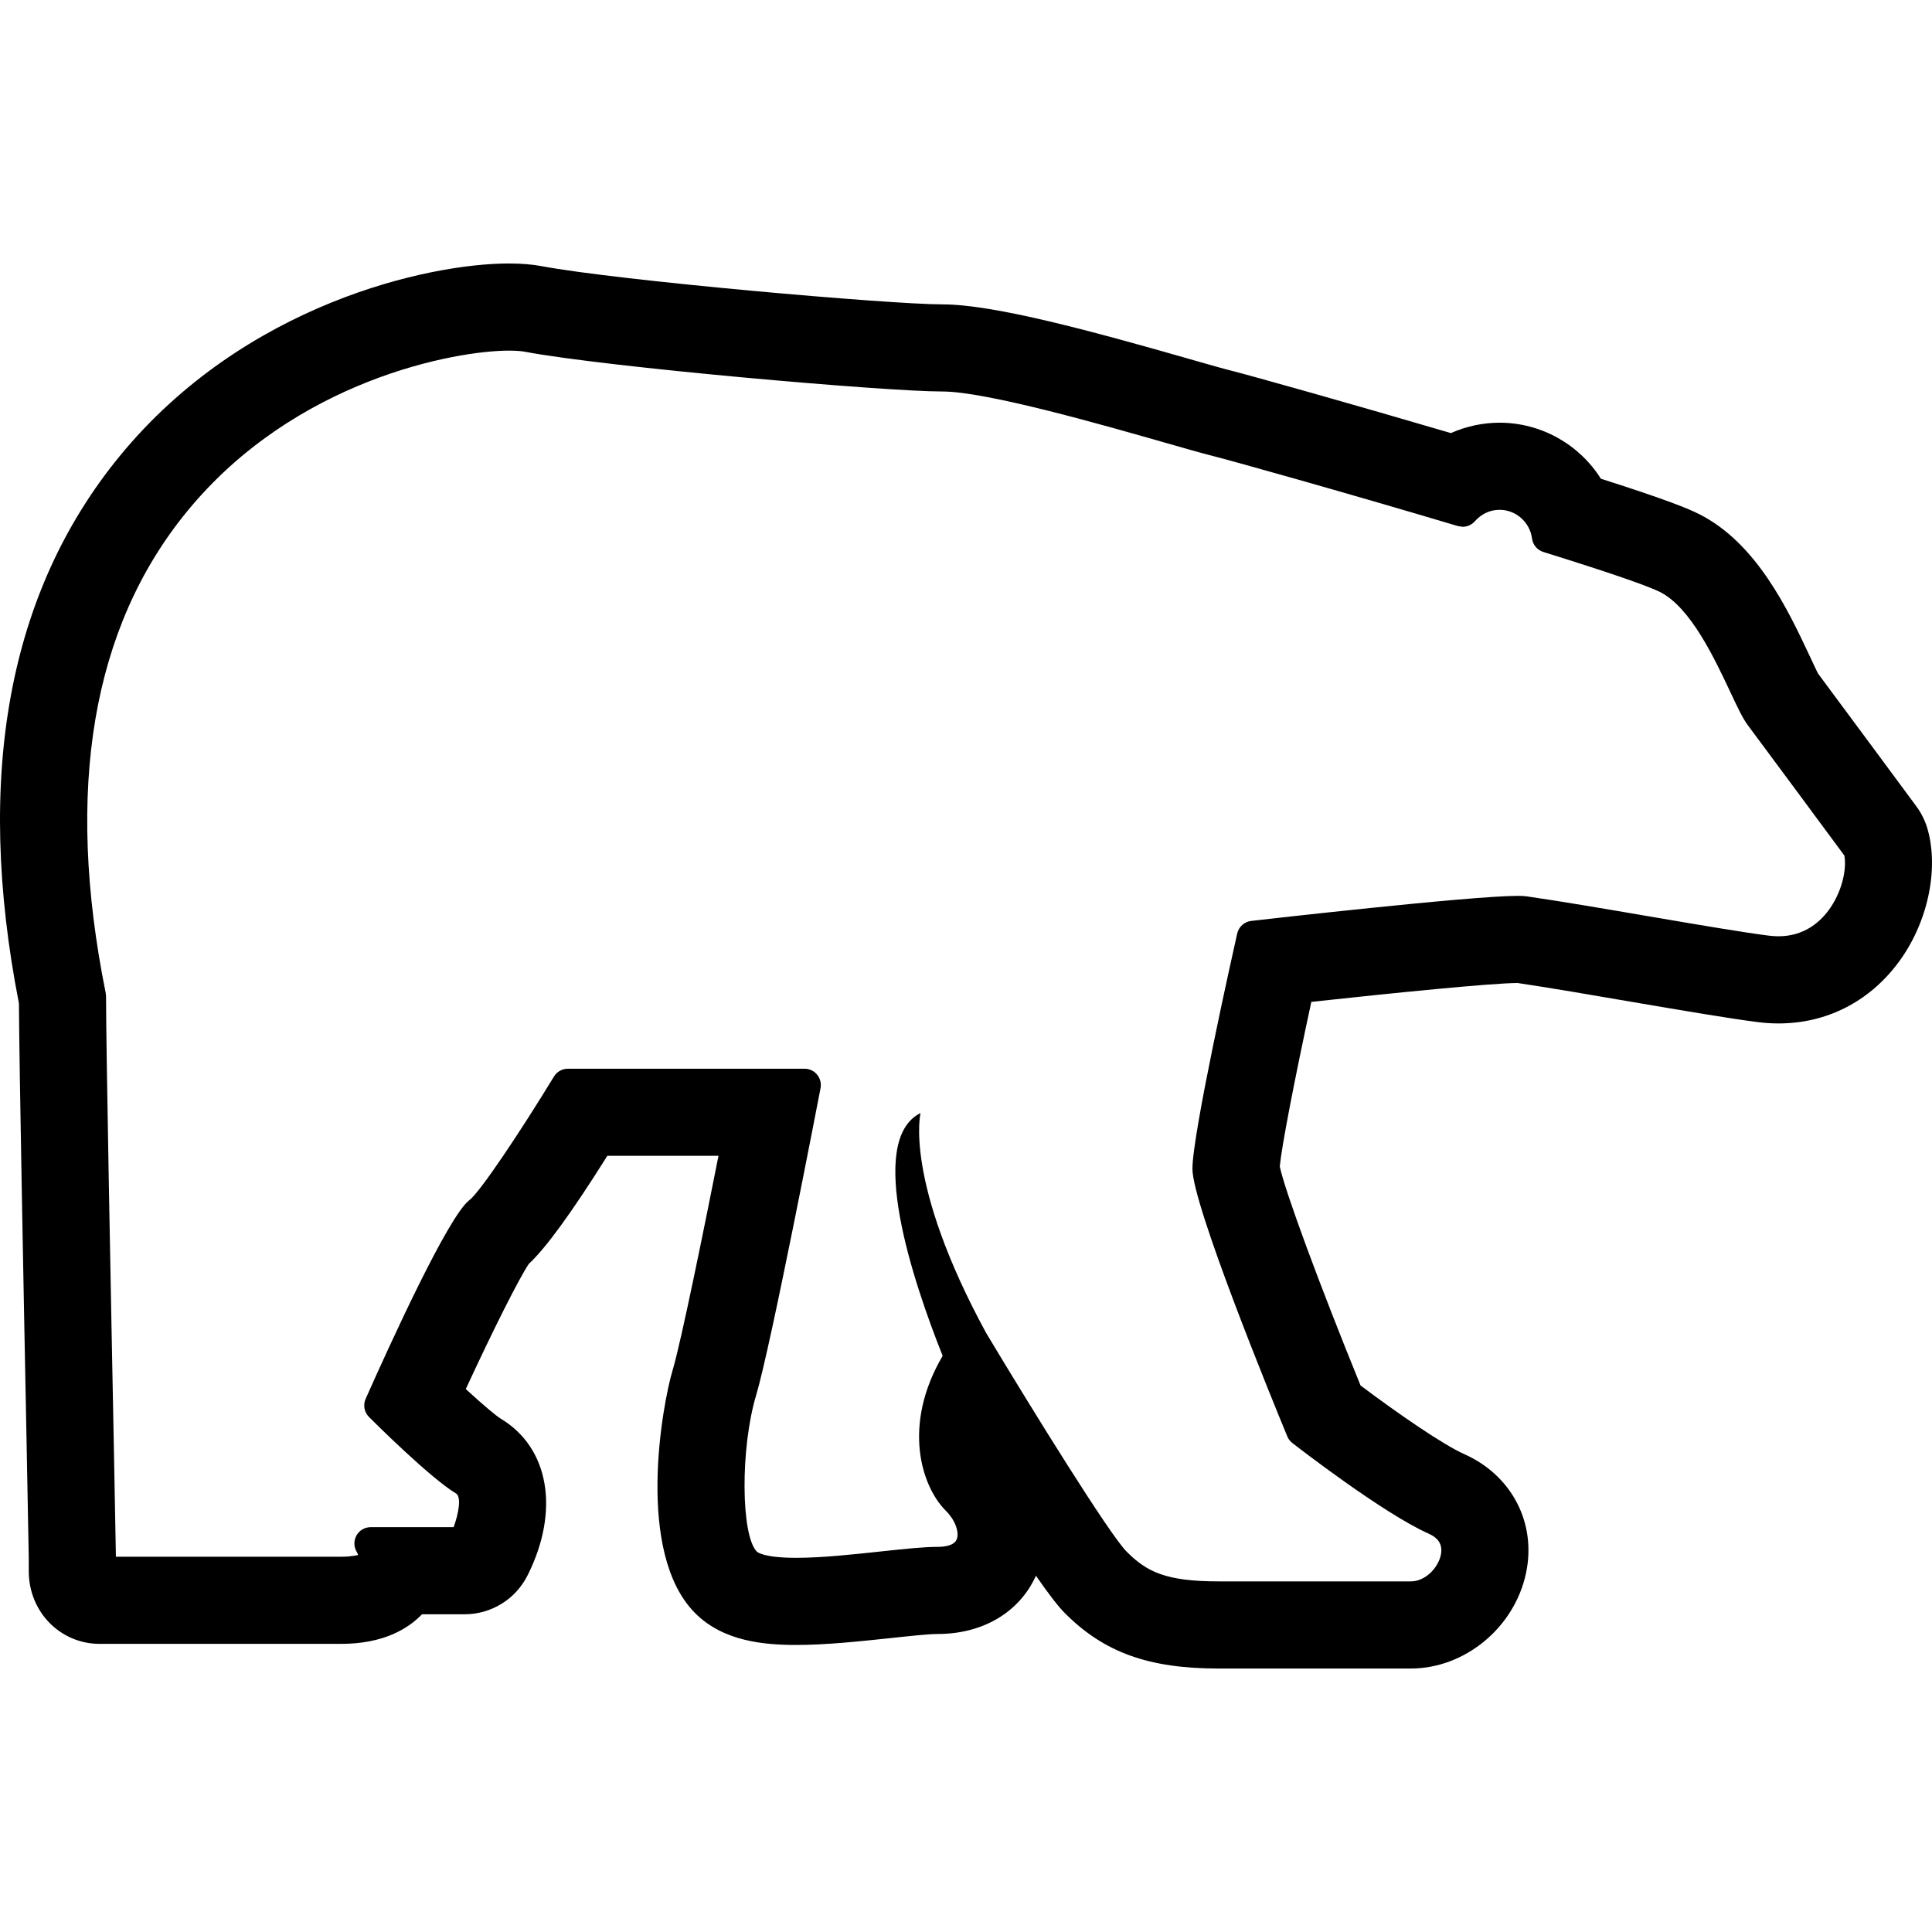<?xml version="1.0" encoding="utf-8"?>

<!DOCTYPE svg PUBLIC "-//W3C//DTD SVG 1.1//EN" "http://www.w3.org/Graphics/SVG/1.1/DTD/svg11.dtd">
<!-- Uploaded to: SVG Repo, www.svgrepo.com, Generator: SVG Repo Mixer Tools -->
<svg height="800px" width="800px" version="1.1" id="_x32_" xmlns="http://www.w3.org/2000/svg" xmlns:xlink="http://www.w3.org/1999/xlink" 
	 viewBox="0 0 512 512"  xml:space="preserve">
<style type="text/css">
	.st0{fill:#000000;}
</style>
<g>
	<path class="st0" d="M510.811,219.664c-0.619-2.133-1.613-4.143-2.951-5.97c-0.007,0-22.275-30.156-26.028-35.148
		c-0.282-0.474-1.452-3.019-2.347-4.915c-5.611-11.932-13.996-29.796-29.276-37.425c-2.752-1.376-8.209-3.684-25.959-9.341
		c-5.81-9.204-15.946-14.845-26.846-14.845c-4.426,0-8.844,0.948-12.903,2.752c-25.76-7.583-52.53-15.105-58.312-16.572
		c-2.018-0.497-5.397-1.475-9.654-2.683l-1.323-0.382c-25.615-7.323-51.766-14.47-65.425-14.47c-14.08,0-85.75-6.292-106.29-10.136
		c-2.484-0.474-5.396-0.703-8.668-0.703c-21.204,0-70.057,10.678-103.156,51.108C2.212,156.929-6.754,205.699,5.017,265.903
		c0.092,17.23,1.292,78.794,2.018,115.699c0.314,16.144,0.582,30.095,0.588,31.379v3.402c0,10.84,8.416,19.256,18.766,19.256h64.019
		c11.138,0,17.688-3.952,21.426-7.835h11.23c7.147,0,13.583-3.975,16.778-10.373c8.562-17.108,5.688-33.772-7.124-41.461
		c-1.102-0.658-4.395-3.364-9.28-7.858c7.285-15.754,14.065-29.231,16.694-33.16c4.518-4.182,11.352-13.576,20.823-28.65h29.452
		c-3.501,17.688-9.869,49.197-12.162,56.841c-2.676,8.913-9.999,48.387,6.016,64.394c7.445,7.445,18.216,8.393,26.762,8.393
		c7.888,0,16.748-0.948,24.568-1.774c5.114-0.55,10.449-1.131,12.887-1.131c12.001,0,21.671-5.748,26.058-15.441
		c3.432,4.946,5.97,8.225,7.698,9.945c10.389,10.404,22.183,14.646,40.704,14.646h50.944c14.348,0,27.481-10.862,30.53-25.279
		c2.821-13.254-3.76-25.928-16.366-31.539c-5.558-2.461-17.62-10.778-27.48-18.185c-10.832-26.564-20.035-51.498-21.411-58.049
		c0.481-5.176,3.822-22.588,8.363-43.617c21.77-2.37,48.035-5,54.654-5c8.026,1.185,19.66,3.172,30.935,5.114
		c12.46,2.118,25.348,4.326,32.87,5.266c1.797,0.222,3.6,0.337,5.351,0.337c12.635,0,23.856-5.657,31.607-15.938
		C510.78,244.889,513.929,230.572,510.811,219.664z M484.493,241.373c-2.324,3.088-6.482,6.75-13.163,6.75
		c-0.803,0-1.636-0.053-2.508-0.16c-6.902-0.864-19.003-2.935-31.822-5.122c-11.656-1.995-23.696-4.051-32.456-5.304
		c-0.512-0.077-1.322-0.123-2.37-0.123c-12.421,0-68.216,6.36-70.577,6.636c-1.835,0.214-3.329,1.559-3.727,3.348
		c-1.222,5.405-11.863,53.012-11.863,62.353c0,9.516,20.933,60.731,25.137,70.898c0.282,0.703,0.749,1.3,1.346,1.766
		c0.97,0.764,24.063,18.674,36.172,24.048c2.683,1.2,3.715,3.042,3.164,5.649c-0.71,3.364-4.074,6.971-7.942,6.971H322.94
		c-14.027,0-19.033-2.545-24.368-7.88c-4.518-4.518-24.744-37.128-37.234-57.942c-21.885-40.246-17.383-58.3-17.383-58.3
		c-14.581,7.3-1.904,44.894,5.859,64.355c-10.751,18.284-5.717,34.489,0.83,41.04c2.783,2.768,3.562,5.994,2.889,7.599
		c-0.703,1.727-3.47,1.98-5.053,1.98c-3.699,0-8.989,0.565-15.105,1.222c-7.322,0.788-15.616,1.682-22.35,1.682
		c-8.546,0-10.266-1.475-10.442-1.636c-4.265-4.265-4.388-27.496-0.206-41.423c3.929-13.117,16.542-78.634,17.077-81.424
		c0.244-1.262-0.1-2.576-0.918-3.57c-0.818-1.001-2.048-1.567-3.341-1.567h-62.696c-1.506,0-2.913,0.78-3.7,2.079
		c-8.776,14.417-19.569,30.615-22.412,32.755c-5.542,4.151-21.067,38.205-27.488,52.652c-0.733,1.643-0.374,3.562,0.902,4.823
		c1.644,1.643,16.244,16.167,23.039,20.249c1.49,0.894,0.719,5.29-0.627,8.936H98.244c-1.598,0-3.065,0.871-3.814,2.278
		c-0.757,1.414-0.665,3.118,0.214,4.449l0.275,0.688l-0.046-0.008c-0.367,0-1.612,0.428-4.464,0.428H30.716
		c-0.038-2.592-0.268-14.867-0.589-31.402c-0.757-38.755-2.026-103.615-2.026-117.121l-0.084-0.848
		c-10.878-53.944-3.631-96.881,21.526-127.61c28.626-34.986,71.28-42.646,85.284-42.646c2.294,0,3.662,0.168,4.403,0.321
		c21.716,4.059,95.191,10.51,110.555,10.51c11.558,0,42.462,8.844,59.073,13.591c5.205,1.49,9.348,2.675,11.718,3.272
		c5.183,1.292,35.403,9.746,65.803,18.804l1.231,0.183c1.231,0,2.431-0.527,3.257-1.475c1.712-1.942,4.02-3.02,6.535-3.02
		c4.334,0,8.034,3.272,8.599,7.606c0.222,1.682,1.4,3.073,3.012,3.57c21.152,6.574,28.466,9.387,30.875,10.587
		c8.094,4.044,14.439,17.551,18.644,26.486c1.91,4.066,3.287,7.01,4.647,8.814c3.562,4.747,22.214,29.987,25.585,34.544
		C489.462,230.358,488.116,236.565,484.493,241.373z"/>
</g>
</svg>